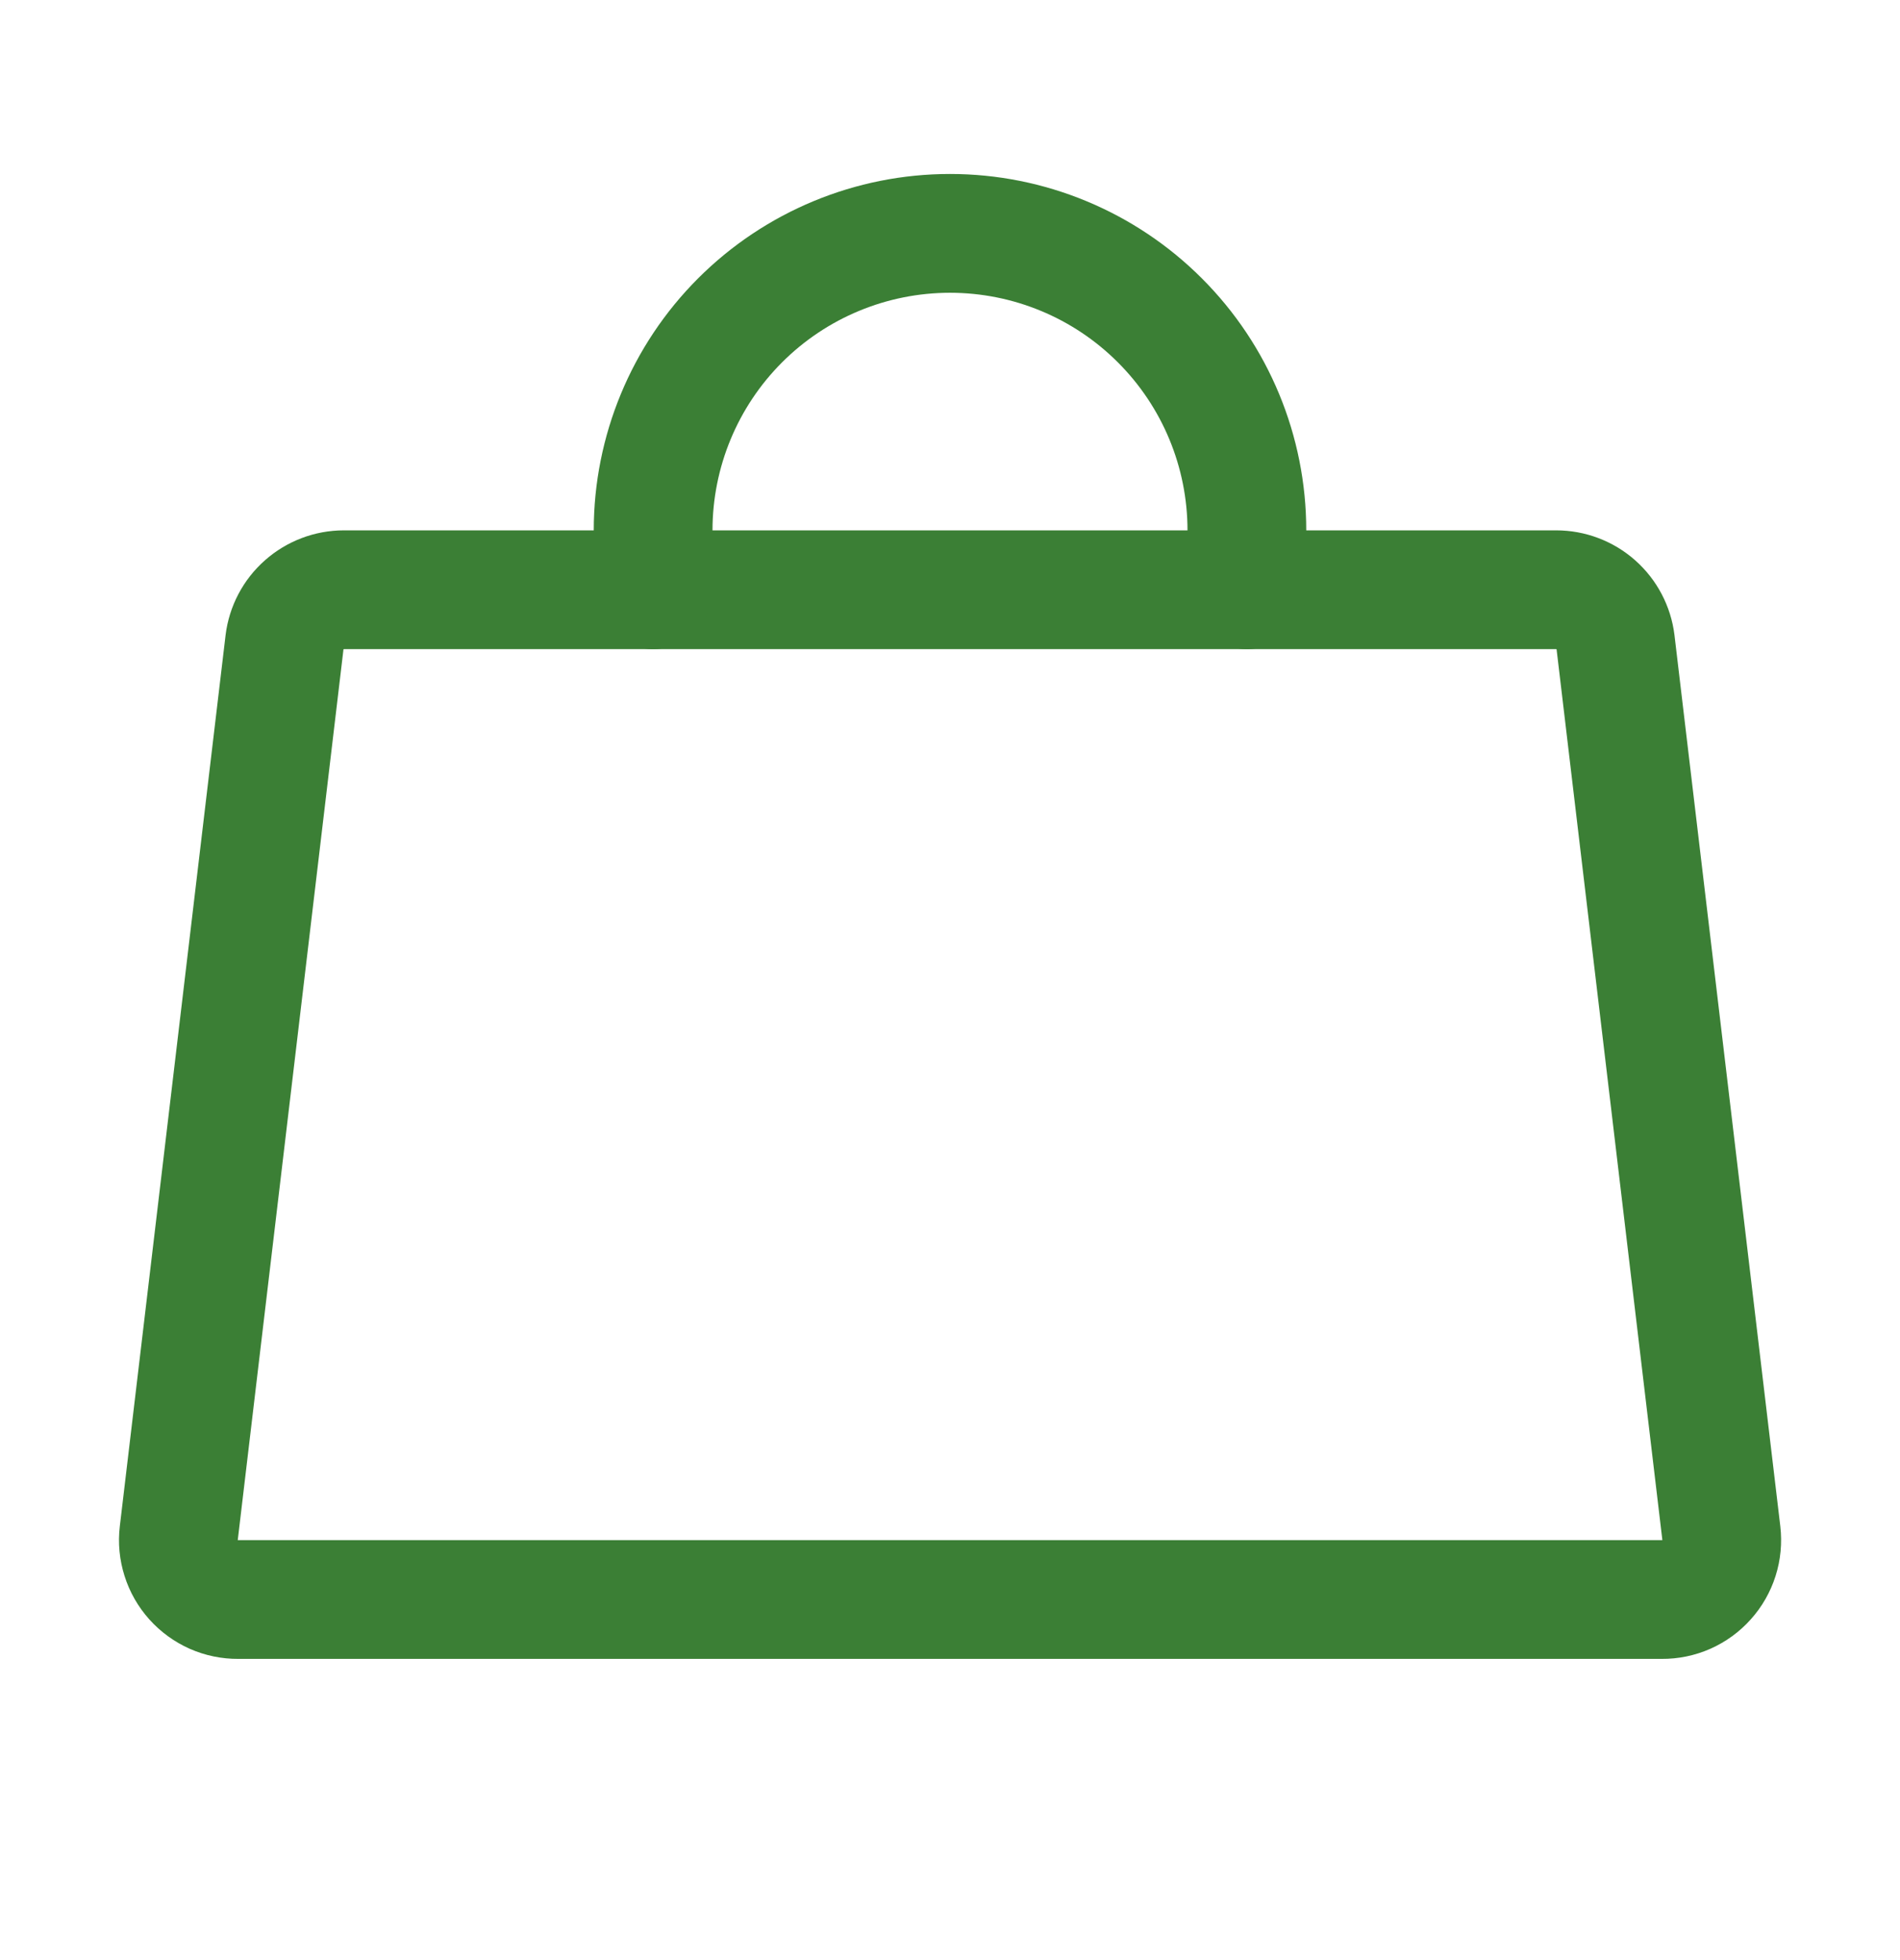 <svg width="32" height="33" viewBox="0 0 32 33" fill="none" xmlns="http://www.w3.org/2000/svg">
<g clip-path="url(#clip0_59833_18867)">
<path d="M26.209 9.929H5.792C5.546 9.929 5.309 10.019 5.125 10.182C4.94 10.345 4.822 10.569 4.792 10.813L3.011 25.813C2.994 25.954 3.008 26.096 3.051 26.231C3.093 26.366 3.165 26.491 3.259 26.596C3.354 26.702 3.47 26.786 3.599 26.844C3.729 26.901 3.869 26.93 4.011 26.929H27.991C28.132 26.93 28.273 26.901 28.402 26.844C28.532 26.786 28.648 26.702 28.742 26.596C28.837 26.491 28.908 26.366 28.951 26.231C28.994 26.096 29.007 25.954 28.991 25.813L27.209 10.813C27.179 10.569 27.061 10.345 26.877 10.182C26.693 10.019 26.455 9.929 26.209 9.929Z" stroke="#3B7F35" stroke-width="2" stroke-linecap="round" stroke-linejoin="round"/>
<path d="M11 9.929V8.929C11 7.603 11.527 6.331 12.464 5.394C13.402 4.456 14.674 3.929 16 3.929C17.326 3.929 18.598 4.456 19.535 5.394C20.473 6.331 21 7.603 21 8.929V9.929" stroke="#3B7F35" stroke-width="2" stroke-linecap="round" stroke-linejoin="round"/>
</g>
<defs>
<clipPath id="clip0_59833_18867">
<rect width="32" height="32" fill="white" transform="translate(0 0.929)"/>
</clipPath>
</defs>
</svg>
